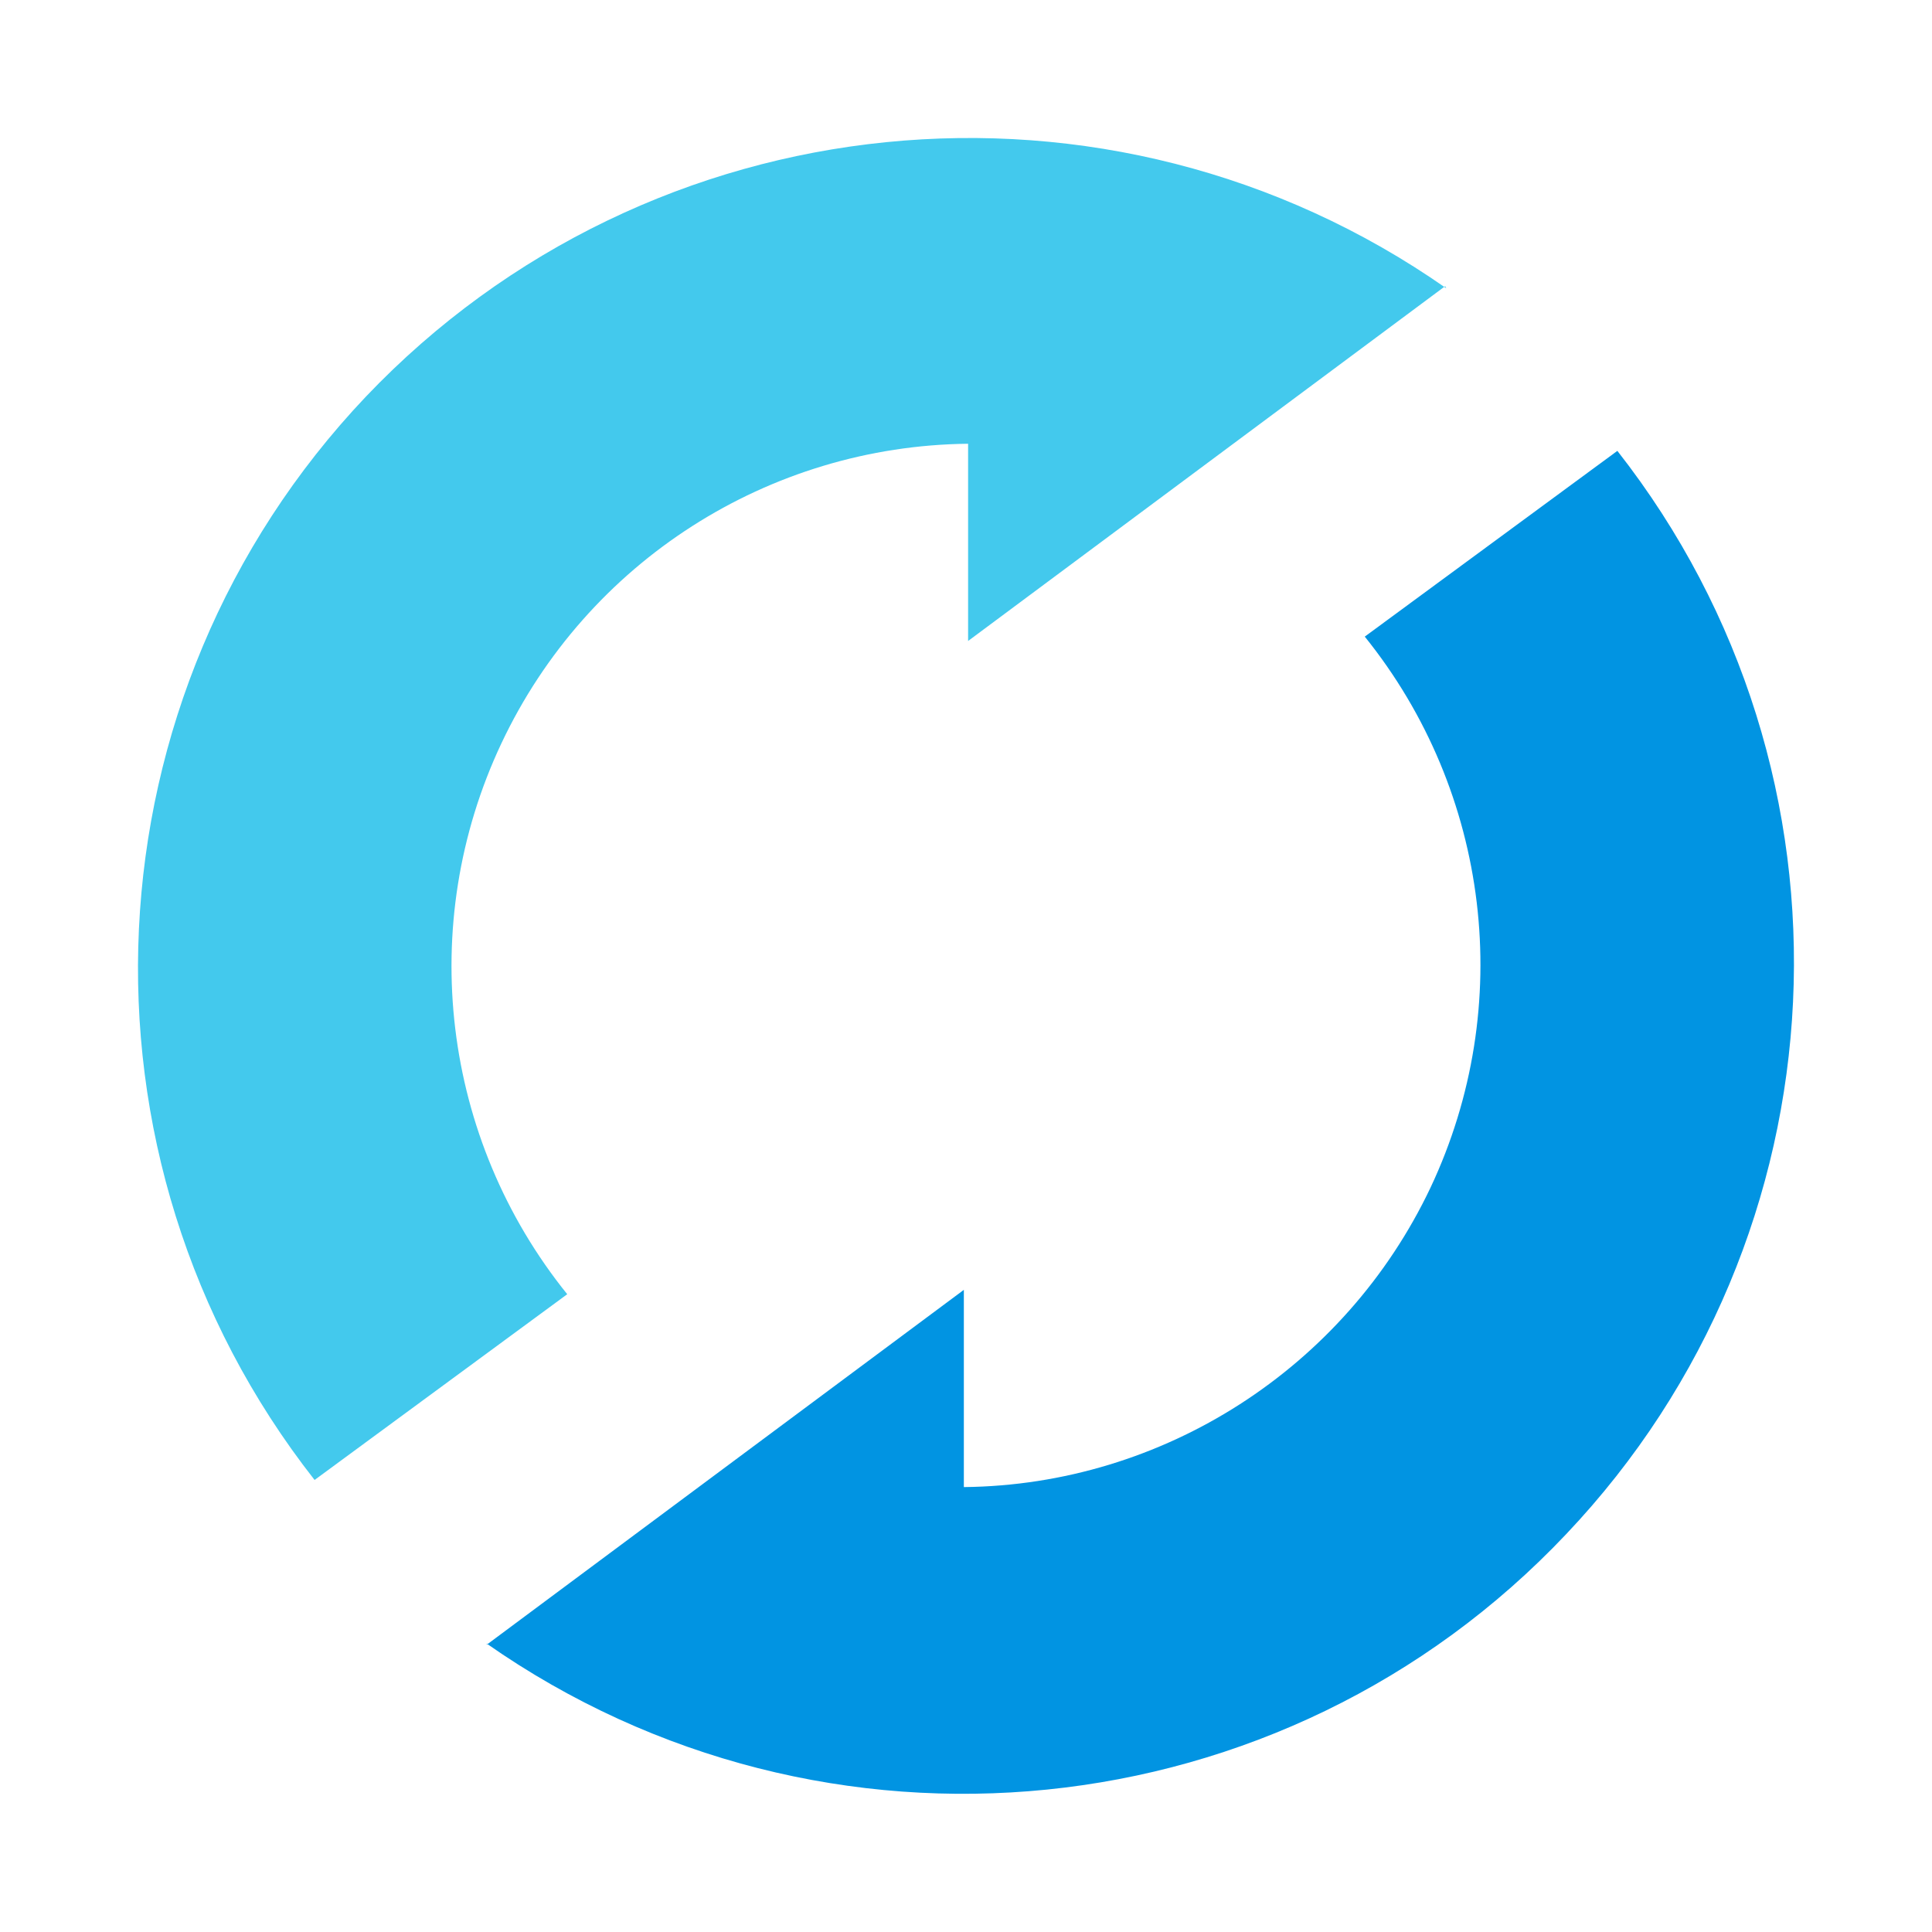 <svg width="35" height="35" viewBox="0 0 35 35" fill="none" xmlns="http://www.w3.org/2000/svg">
<path d="M26.2 5.222C20.091 0.95 11.77 1.782 6.626 7.188C1.5 12.595 1.103 20.951 5.699 26.811L10.276 23.446C8.006 20.63 7.533 16.754 9.084 13.465C10.635 10.175 13.926 8.077 17.538 8.039V11.612L26.181 5.184L26.2 5.222Z" fill="#43C9ED"/>
<path d="M8.818 29.776C14.927 34.048 23.248 33.217 28.374 27.791C33.499 22.384 33.896 14.028 29.3 8.168L24.724 11.533C26.993 14.35 27.466 18.225 25.915 21.515C24.364 24.785 21.073 26.902 17.461 26.94V23.367L8.818 29.795V29.776Z" fill="#0194E2"/>
</svg>
